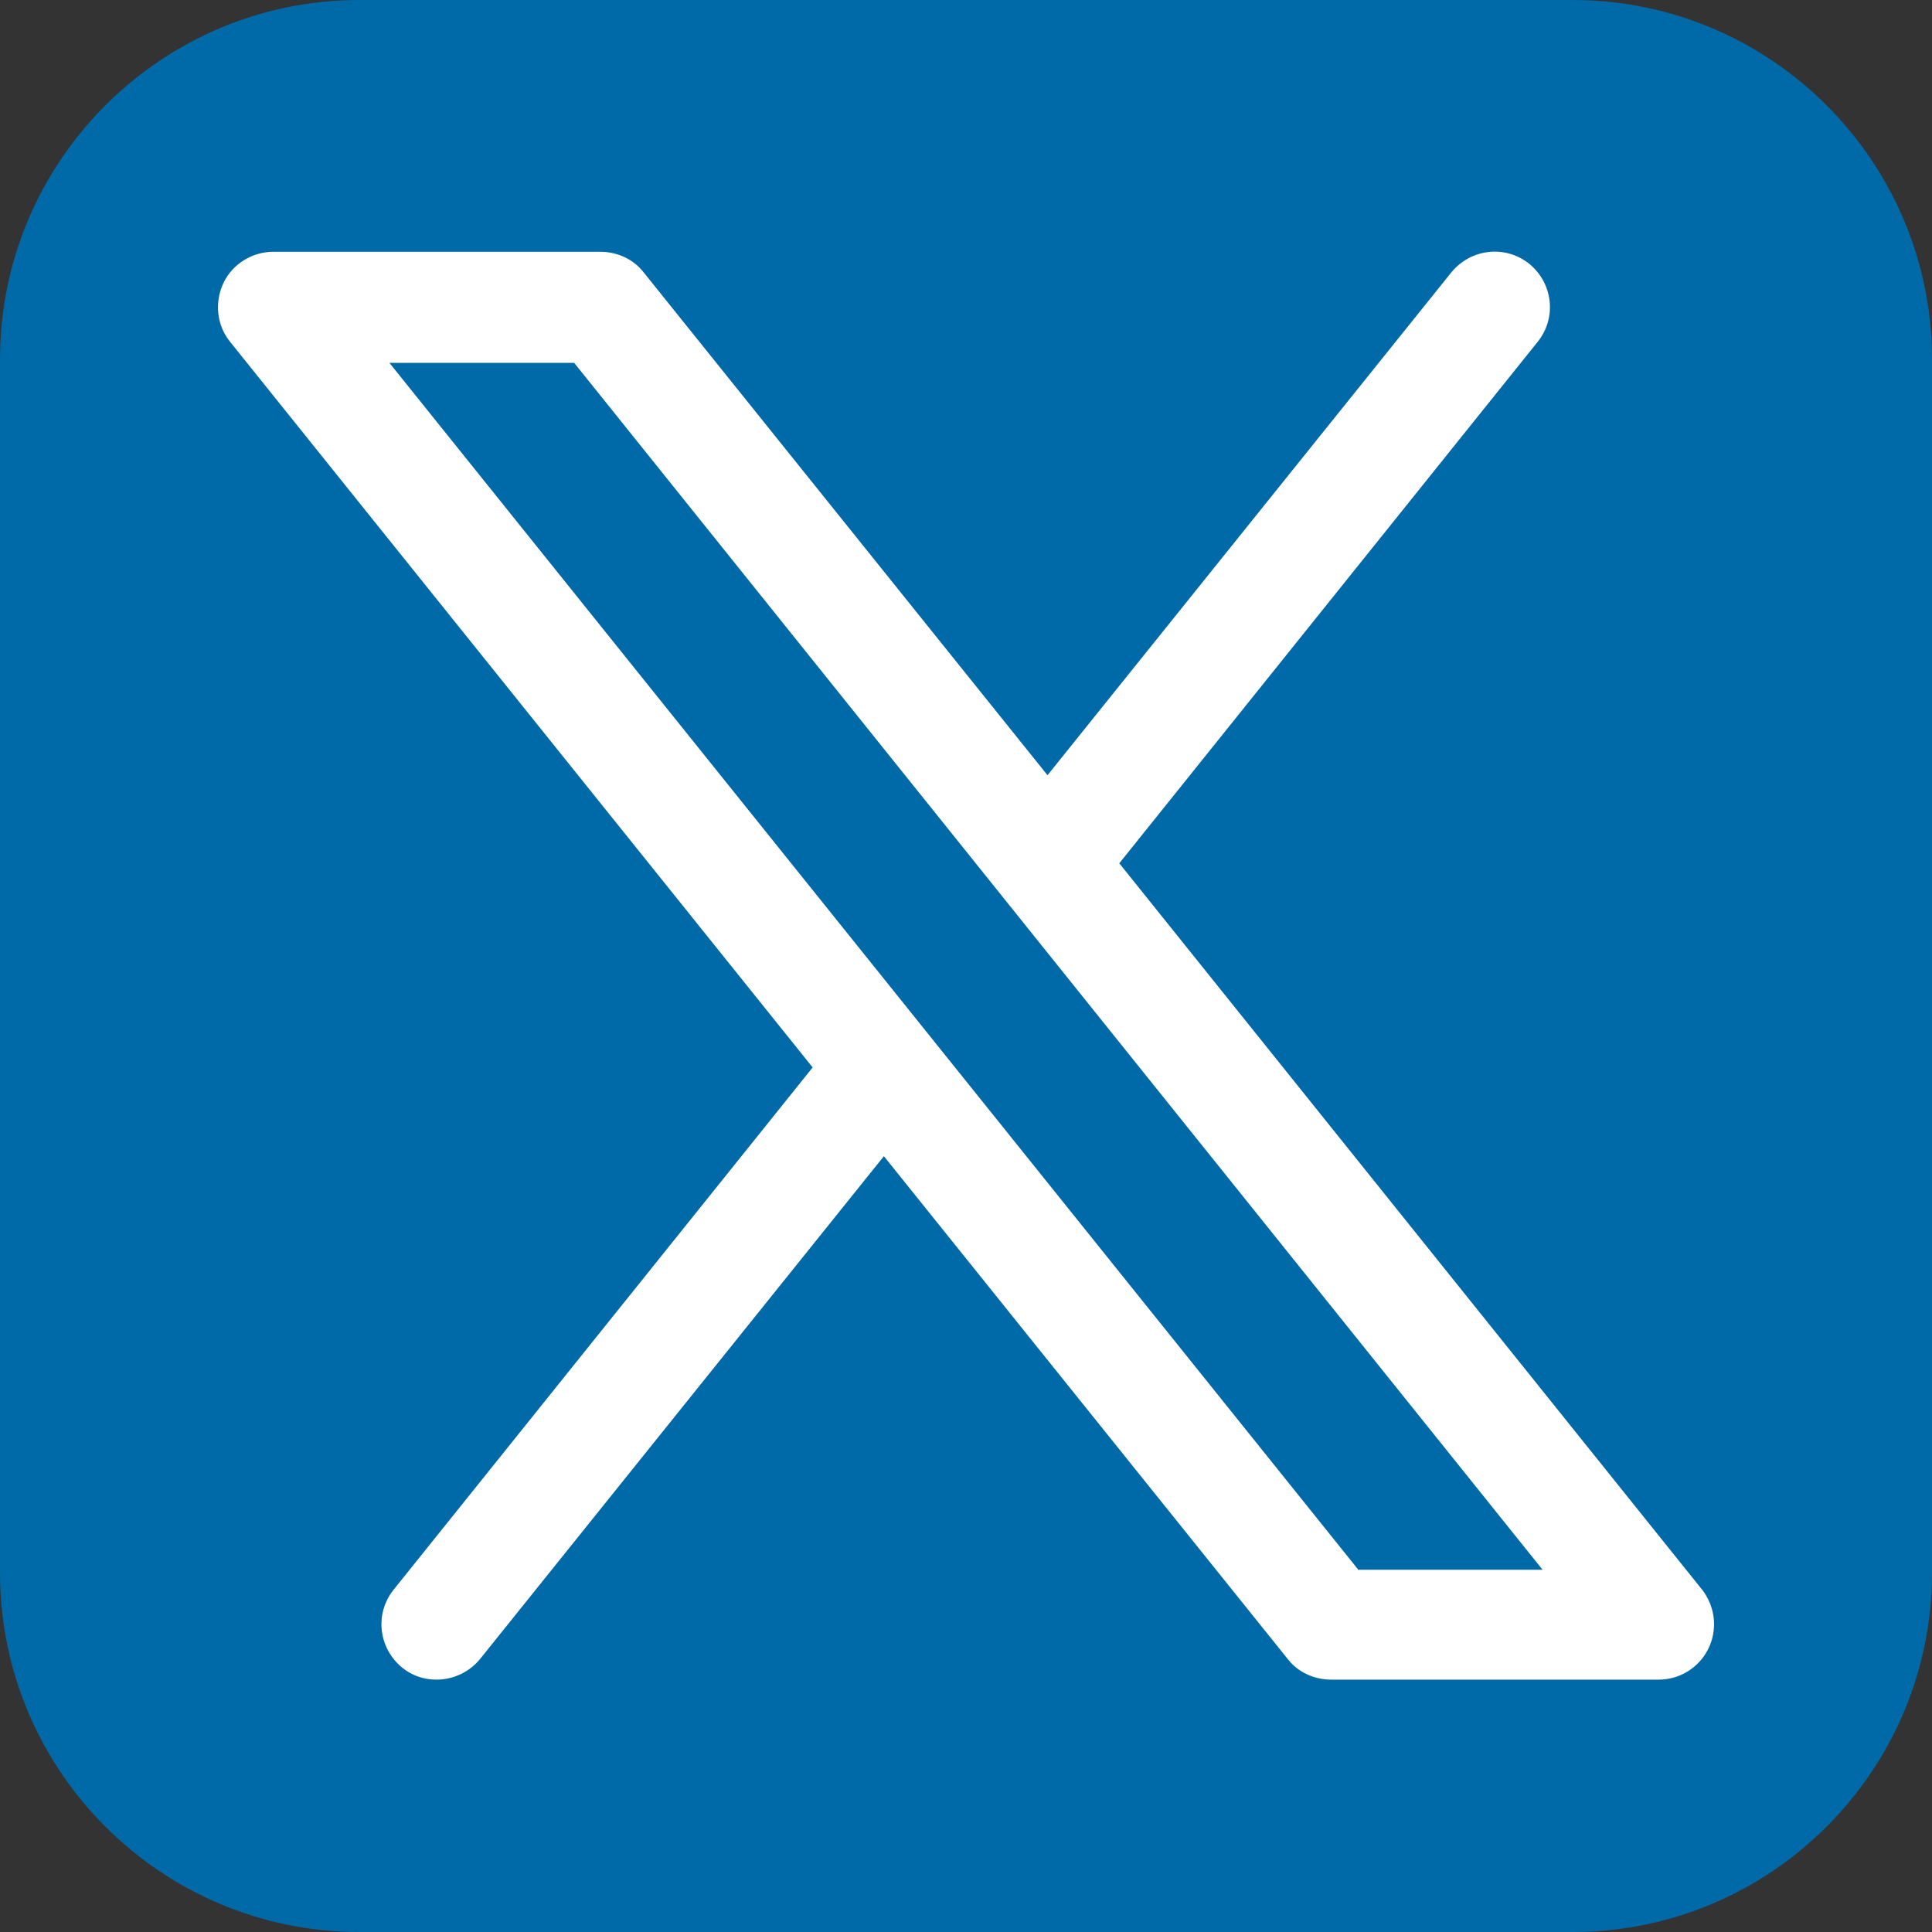 <?xml version="1.0" encoding="UTF-8"?>
<svg id="Capa_2" data-name="Capa 2" xmlns="http://www.w3.org/2000/svg" width="32" height="32" viewBox="0 0 32 32">
  <rect x="0" y="0" width="32" height="32" fill="#333333" stroke="none"/>
  <defs>
    <style>
      .cls-1 {
        fill: #fff;
      }

      .cls-2 {
        fill: #0069a7;
      }
    </style>
  </defs>
  <g id="Capa_1-2" data-name="Capa 1">
    <g>
      <rect class="cls-1" x="2.59" y="2.22" width="27.42" height="27.42"/>
      <path class="cls-2" d="M32,26.05c0,3.28-2.67,5.95-5.95,5.95H5.95c-3.28,0-5.95-2.67-5.95-5.95V5.95C0,2.67,2.67,0,5.95,0h20.1c3.28,0,5.95,2.67,5.95,5.95v20.1ZM18.53,14.31l6.94-8.65c.32-.4.25-.97-.14-1.29-.4-.32-.97-.25-1.29.14l-6.69,8.33-6.69-8.33c-.17-.22-.44-.34-.72-.34h-5.41c-.35,0-.68.2-.83.52s-.11.7.11.97l9.65,12.02-6.94,8.65c-.32.4-.25.97.14,1.29.17.14.37.2.57.2.27,0,.54-.12.72-.34l6.69-8.33,6.69,8.33c.17.22.44.34.72.34h5.42c.51,0,.92-.41.92-.92,0-.23-.09-.45-.23-.61l-9.62-11.99ZM22.49,25.99L6.45,6.01h3.06l16.04,19.99h-3.06Z"/>
    </g>
  </g>
</svg>